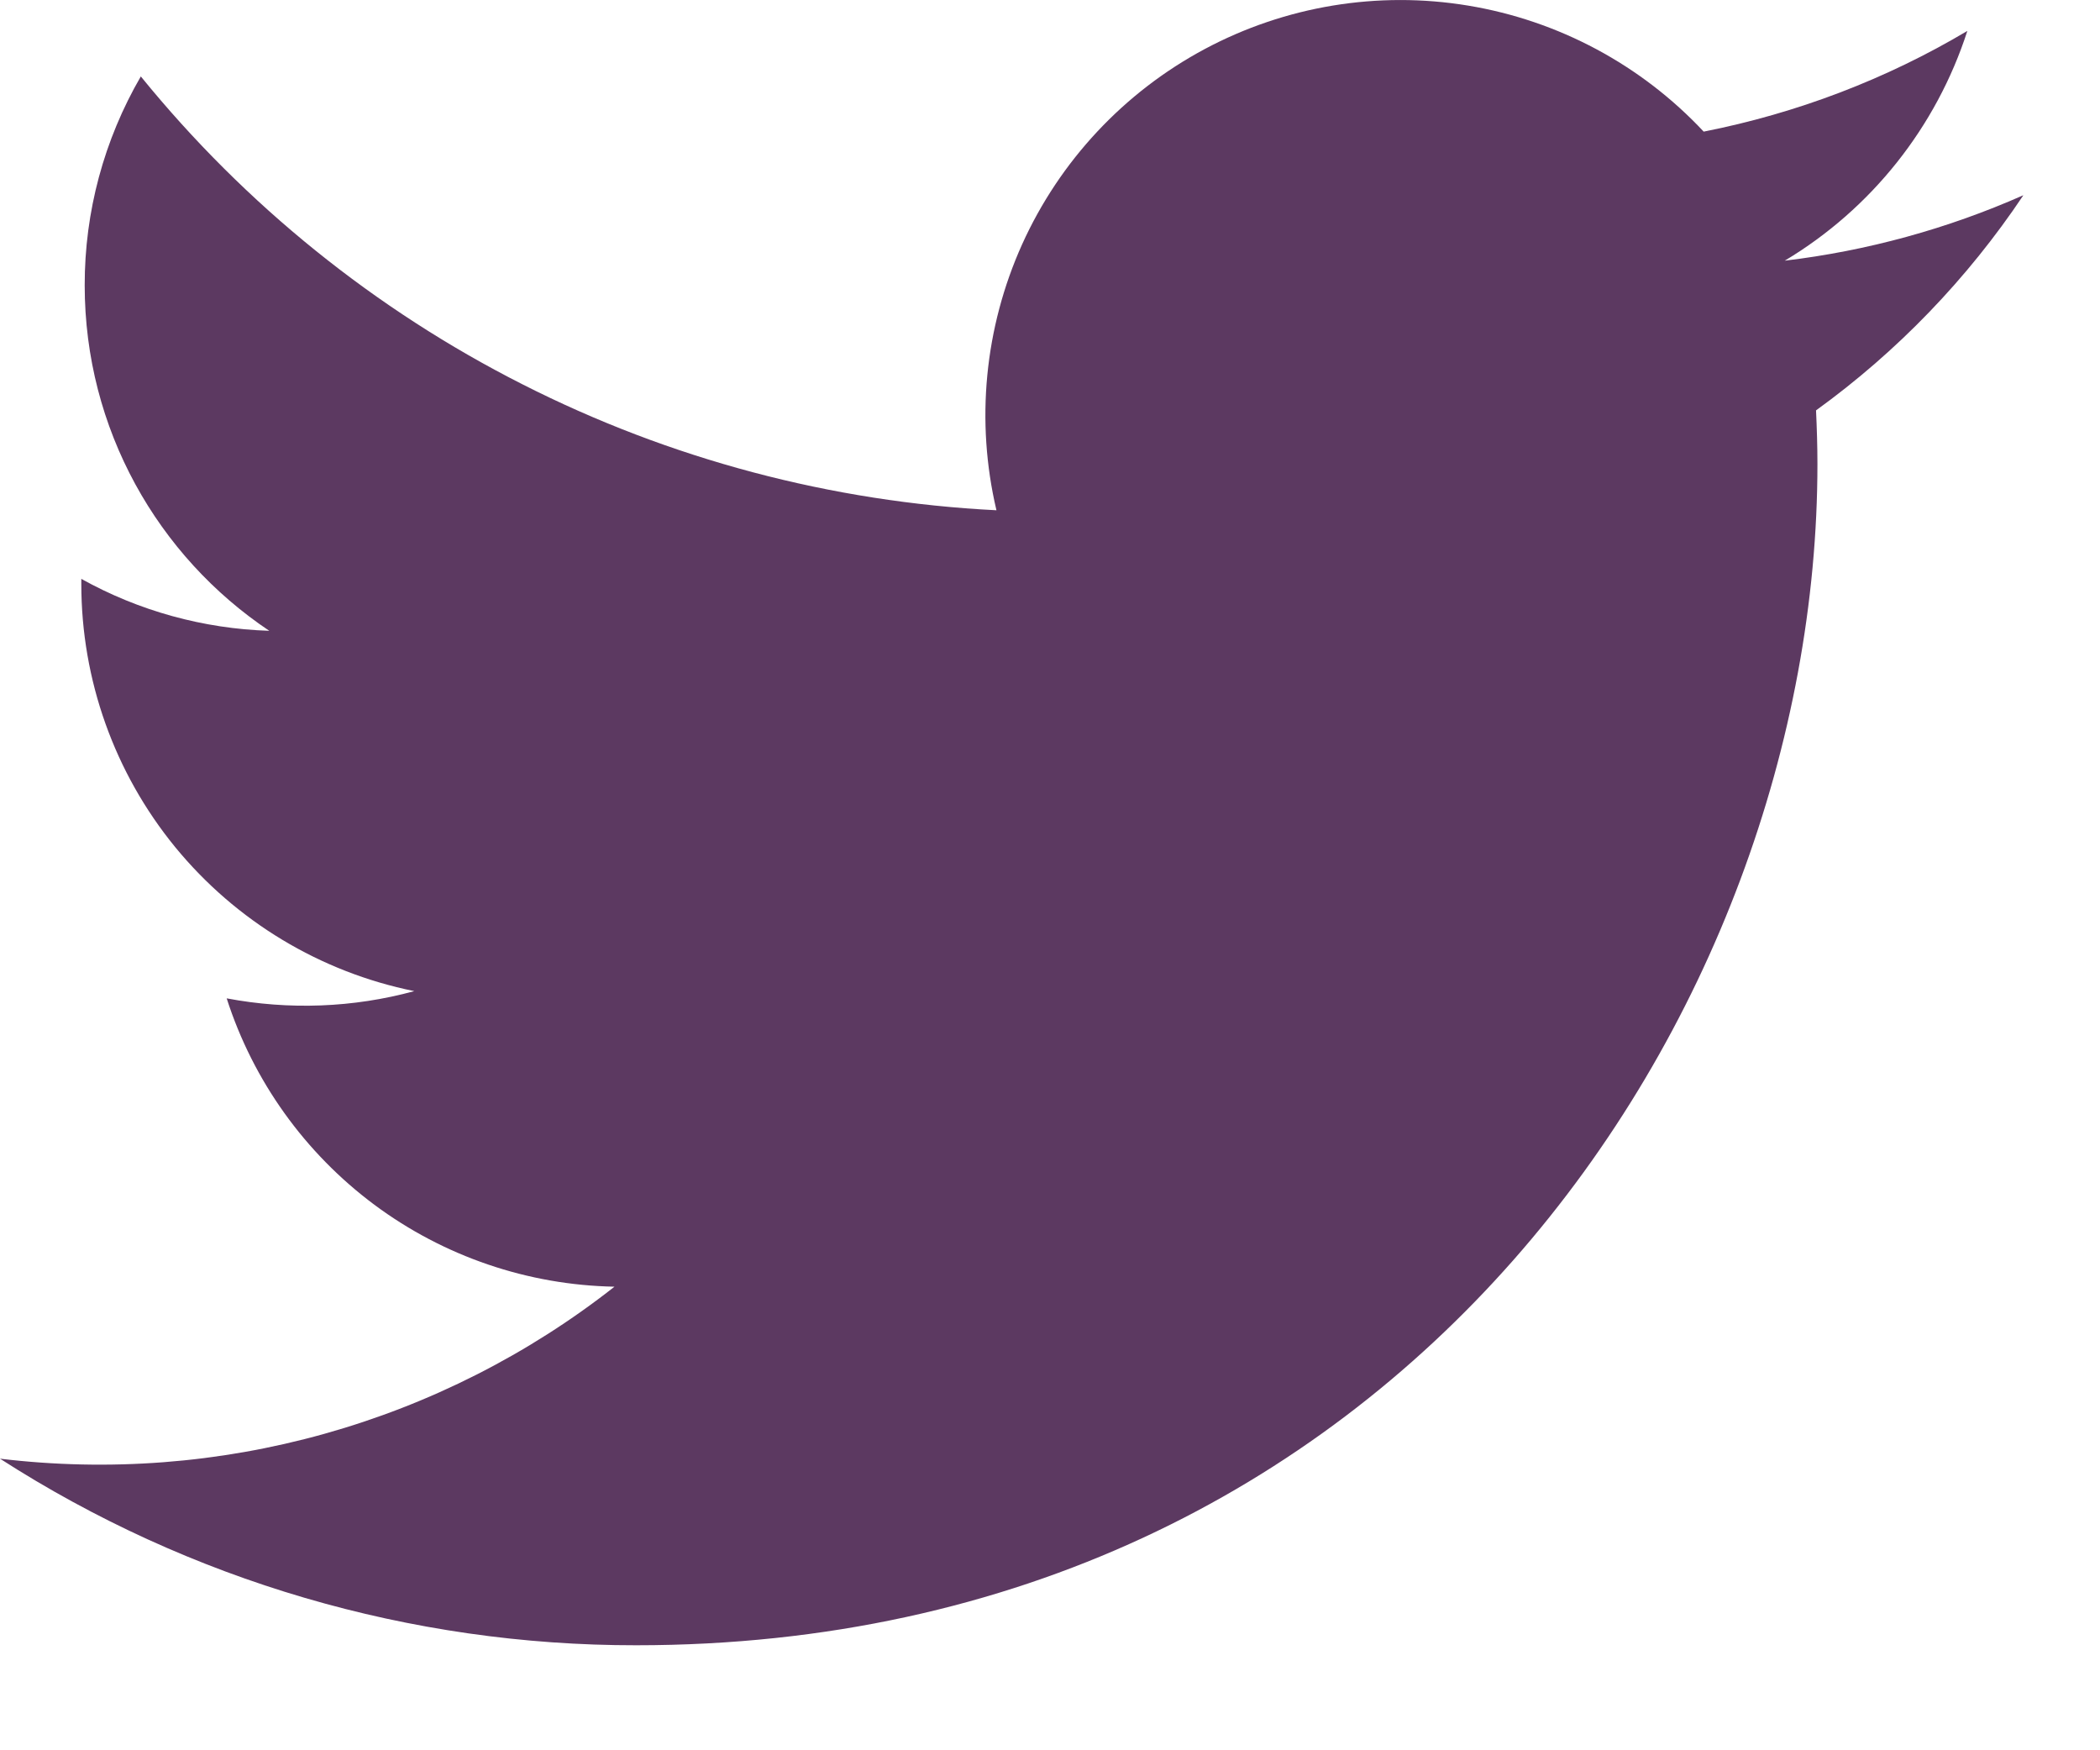 <svg width="18" height="15" viewBox="0 0 18 15" fill="none" xmlns="http://www.w3.org/2000/svg">
<path d="M17.341 1.674C16.692 1.961 16.003 2.15 15.298 2.234C16.041 1.789 16.597 1.089 16.863 0.265C16.165 0.68 15.4 0.971 14.603 1.128C14.068 0.556 13.358 0.176 12.584 0.048C11.811 -0.08 11.017 0.051 10.325 0.421C9.634 0.791 9.084 1.379 8.761 2.094C8.439 2.809 8.361 3.61 8.541 4.373C7.126 4.302 5.742 3.935 4.479 3.294C3.215 2.654 2.101 1.755 1.207 0.655C0.891 1.199 0.725 1.816 0.726 2.445C0.726 3.678 1.354 4.768 2.308 5.406C1.743 5.388 1.191 5.236 0.697 4.961V5.005C0.697 5.827 0.981 6.623 1.501 7.259C2.022 7.895 2.746 8.331 3.551 8.494C3.027 8.637 2.477 8.657 1.943 8.556C2.17 9.263 2.613 9.881 3.209 10.325C3.805 10.768 4.524 11.013 5.267 11.027C4.529 11.607 3.684 12.035 2.78 12.288C1.876 12.541 0.932 12.613 0 12.501C1.626 13.547 3.52 14.102 5.453 14.1C11.998 14.1 15.578 8.678 15.578 3.976C15.578 3.823 15.573 3.668 15.566 3.517C16.263 3.013 16.864 2.389 17.342 1.675L17.341 1.674Z" fill="#5C3961"/>
</svg>
